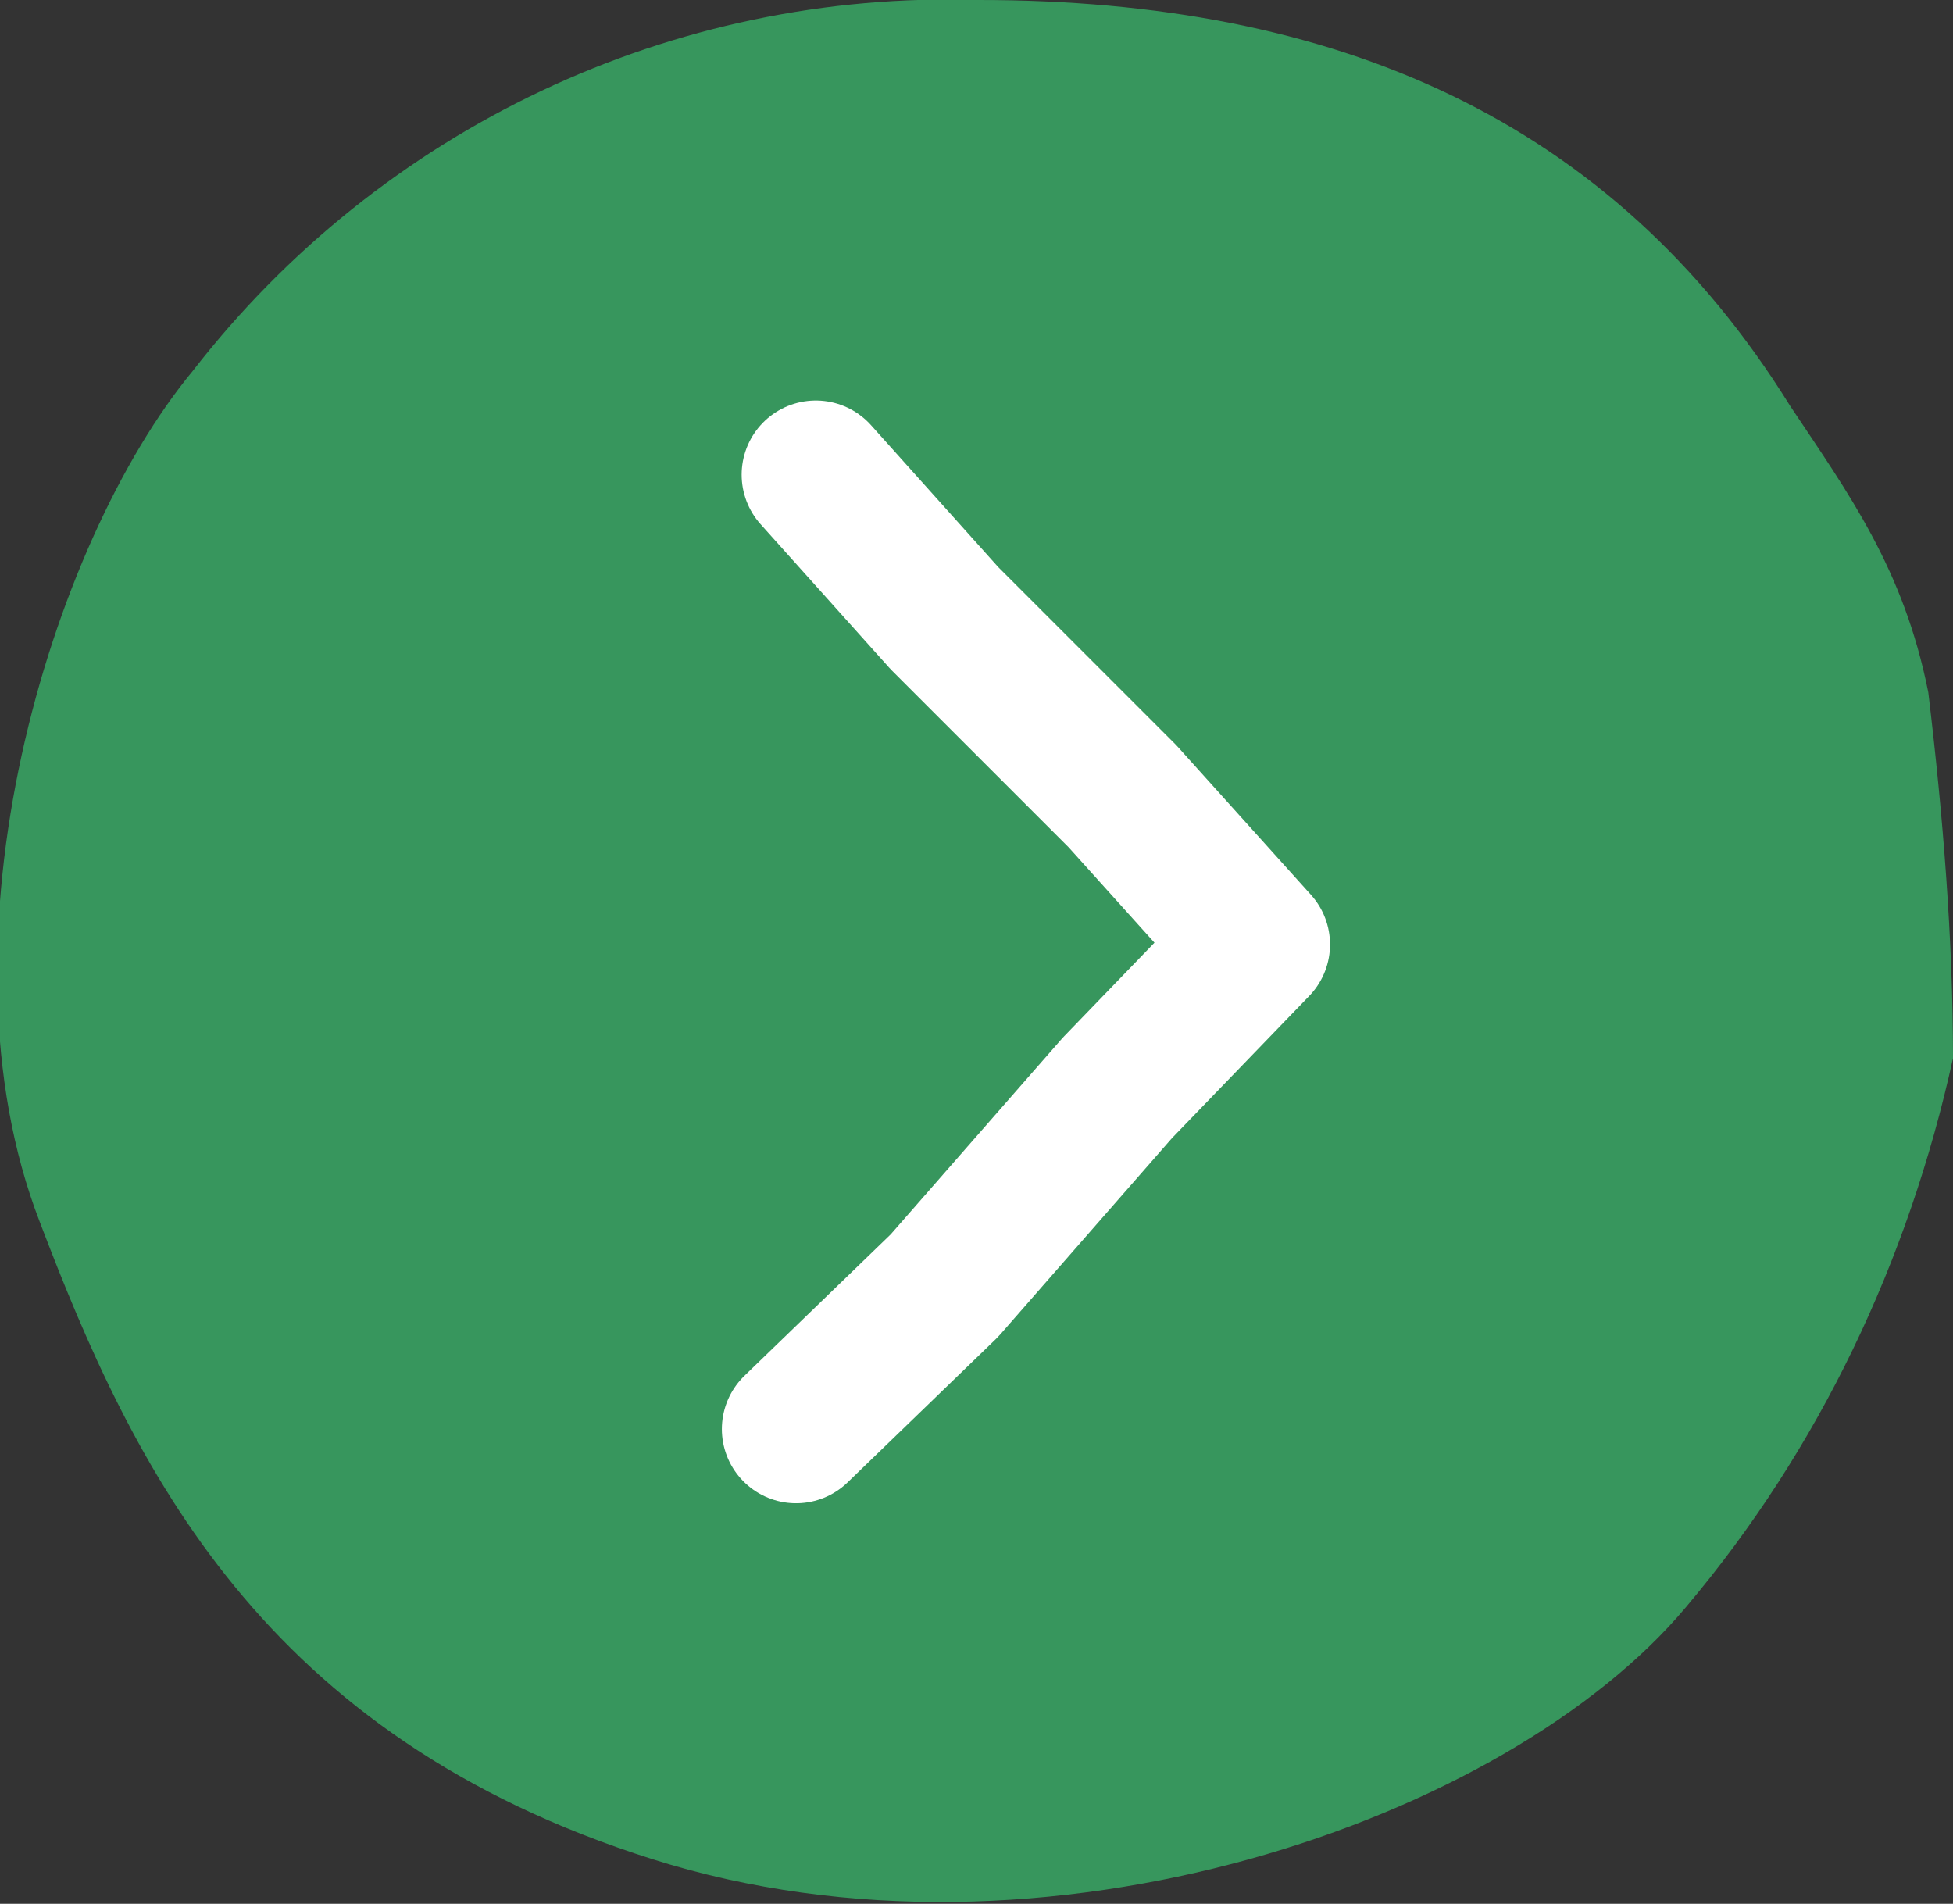 <?xml version="1.0" encoding="utf-8"?>
<!-- Generator: Adobe Illustrator 20.1.0, SVG Export Plug-In . SVG Version: 6.00 Build 0)  -->
<svg version="1.1" id="Ebene_1" xmlns="http://www.w3.org/2000/svg" xmlns:xlink="http://www.w3.org/1999/xlink" x="0px" y="0px"
	 viewBox="0 0 39.5 38.5" style="enable-background:new 0 0 39.5 38.5;" xml:space="preserve">
<rect x="0" y="0" width="39.5" height="38.5" fill="#333333" stroke="none"/>
<style type="text/css">
	.st0{clip-path:url(#SVGID_2_);}
	.st1{fill:#37965D;}
	.st2{fill:none;stroke:#FFFFFF;stroke-width:3;stroke-linecap:round;stroke-linejoin:round;}
</style>
<title>slide-up-btn</title>
<g>
	<defs>
		<rect id="SVGID_1_" x="0" y="0" width="39.5" height="38.5"/>
	</defs>
	<clipPath id="SVGID_2_">
		<use xlink:href="#SVGID_1_"  style="overflow:visible;"/>
	</clipPath>
	<g class="st0">
		<path class="st1" d="M39,14c-0.5-2.5-1.6-4-2.8-5.8C32.6,2.4,27,0,19.8,0C13.6-0.2,7.7,2.6,3.9,7.5C1,11-1.4,19,0.8,24.7
			c1.9,5,4.5,10.4,12.4,12.9s17.3-0.8,20.9-5.1c2.7-3.2,4.5-7,5.4-11.1C39.5,19,39.3,16.5,39,14"/>
	</g>
</g>
<polyline class="st2" points="16.5,9.6 19.1,12.5 22.7,16.1 25.4,19.1 22.6,22 19.1,26 16.1,28.9 "/>
</svg>
